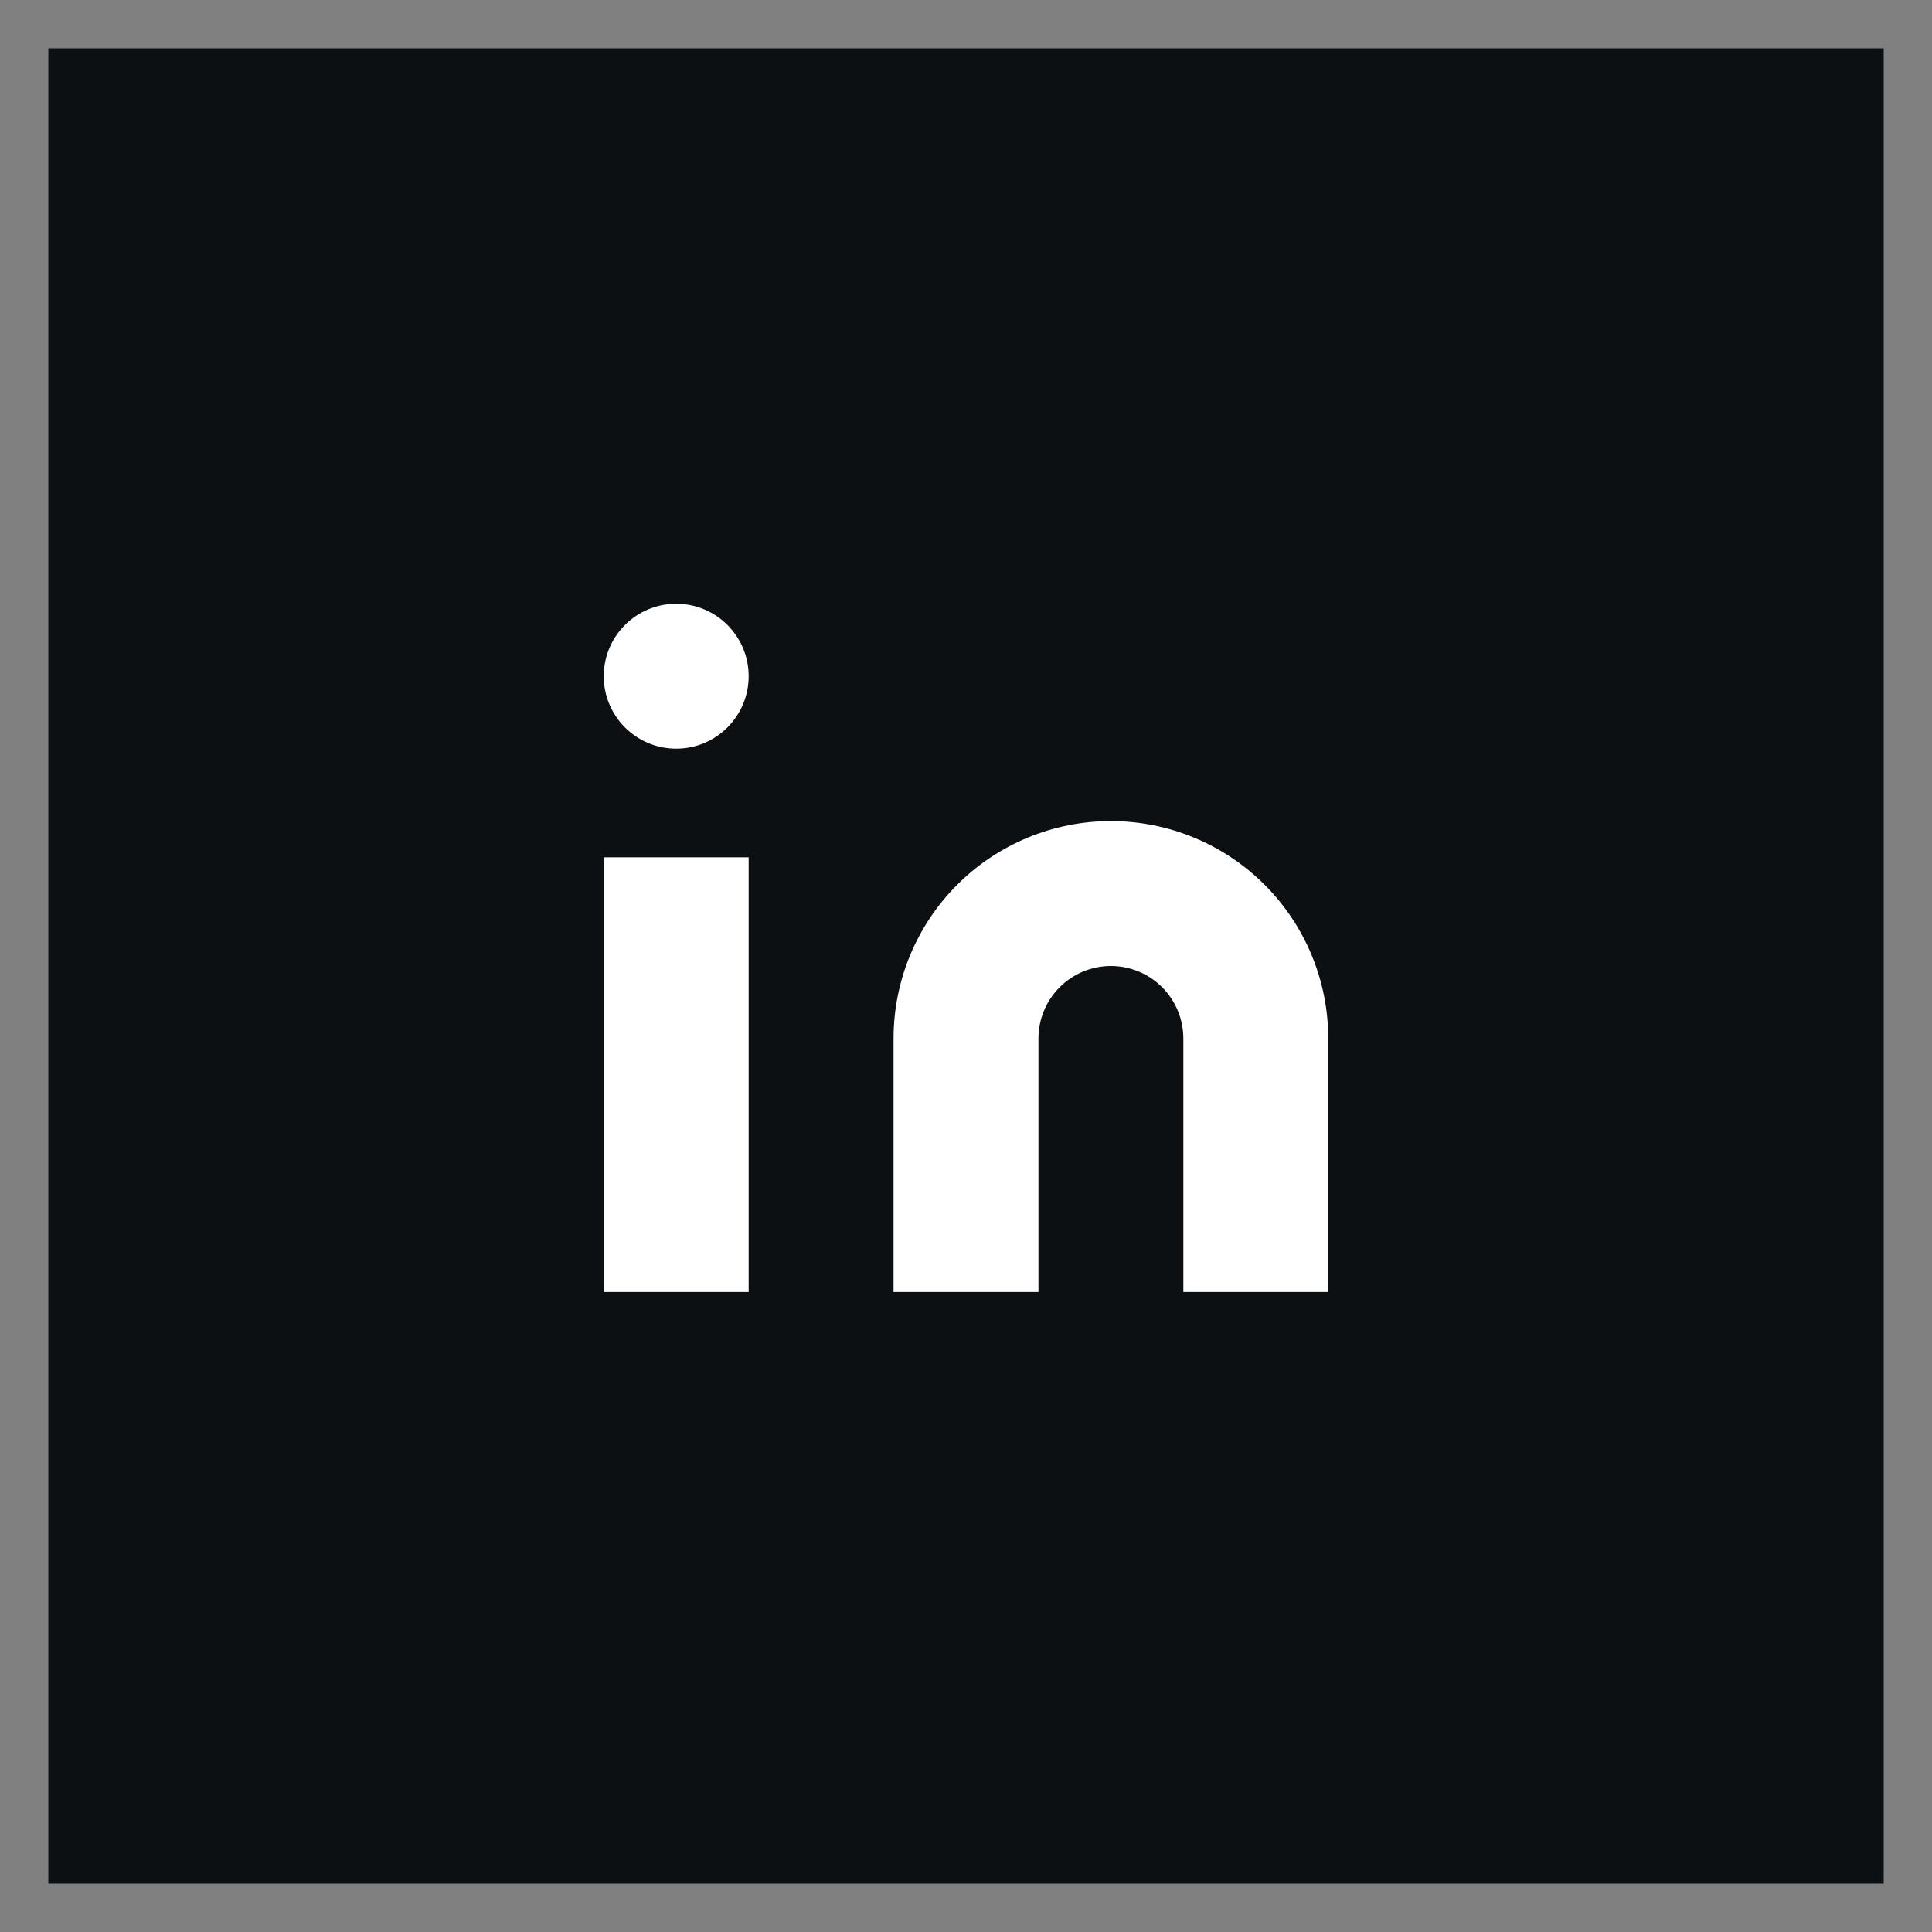 <svg width="200" height="200" viewBox="0 0 200 200" fill="none" xmlns="http://www.w3.org/2000/svg">
<rect x="0" y="0" width="200" height="200" fill="#808080" stroke="none"/>
<rect x="5" y="5" width="190" height="190" fill="#0D1013"/>
<path d="M115 85C120.967 85 126.69 87.371 130.91 91.59C135.129 95.81 137.5 101.533 137.5 107.5V133.75H122.5V107.5C122.5 105.511 121.71 103.603 120.303 102.197C118.897 100.79 116.989 100 115 100C113.011 100 111.103 100.79 109.697 102.197C108.29 103.603 107.5 105.511 107.5 107.5V133.75H92.5V107.5C92.5 101.533 94.871 95.81 99.09 91.59C103.31 87.371 109.033 85 115 85V85Z" fill="white"/>
<path d="M77.5 88.75H62.5V133.75H77.5V88.75Z" fill="white"/>
<path d="M70 77.5C74.142 77.5 77.5 74.142 77.5 70C77.5 65.858 74.142 62.5 70 62.5C65.858 62.5 62.5 65.858 62.5 70C62.5 74.142 65.858 77.5 70 77.5Z" fill="white"/>
</svg>
